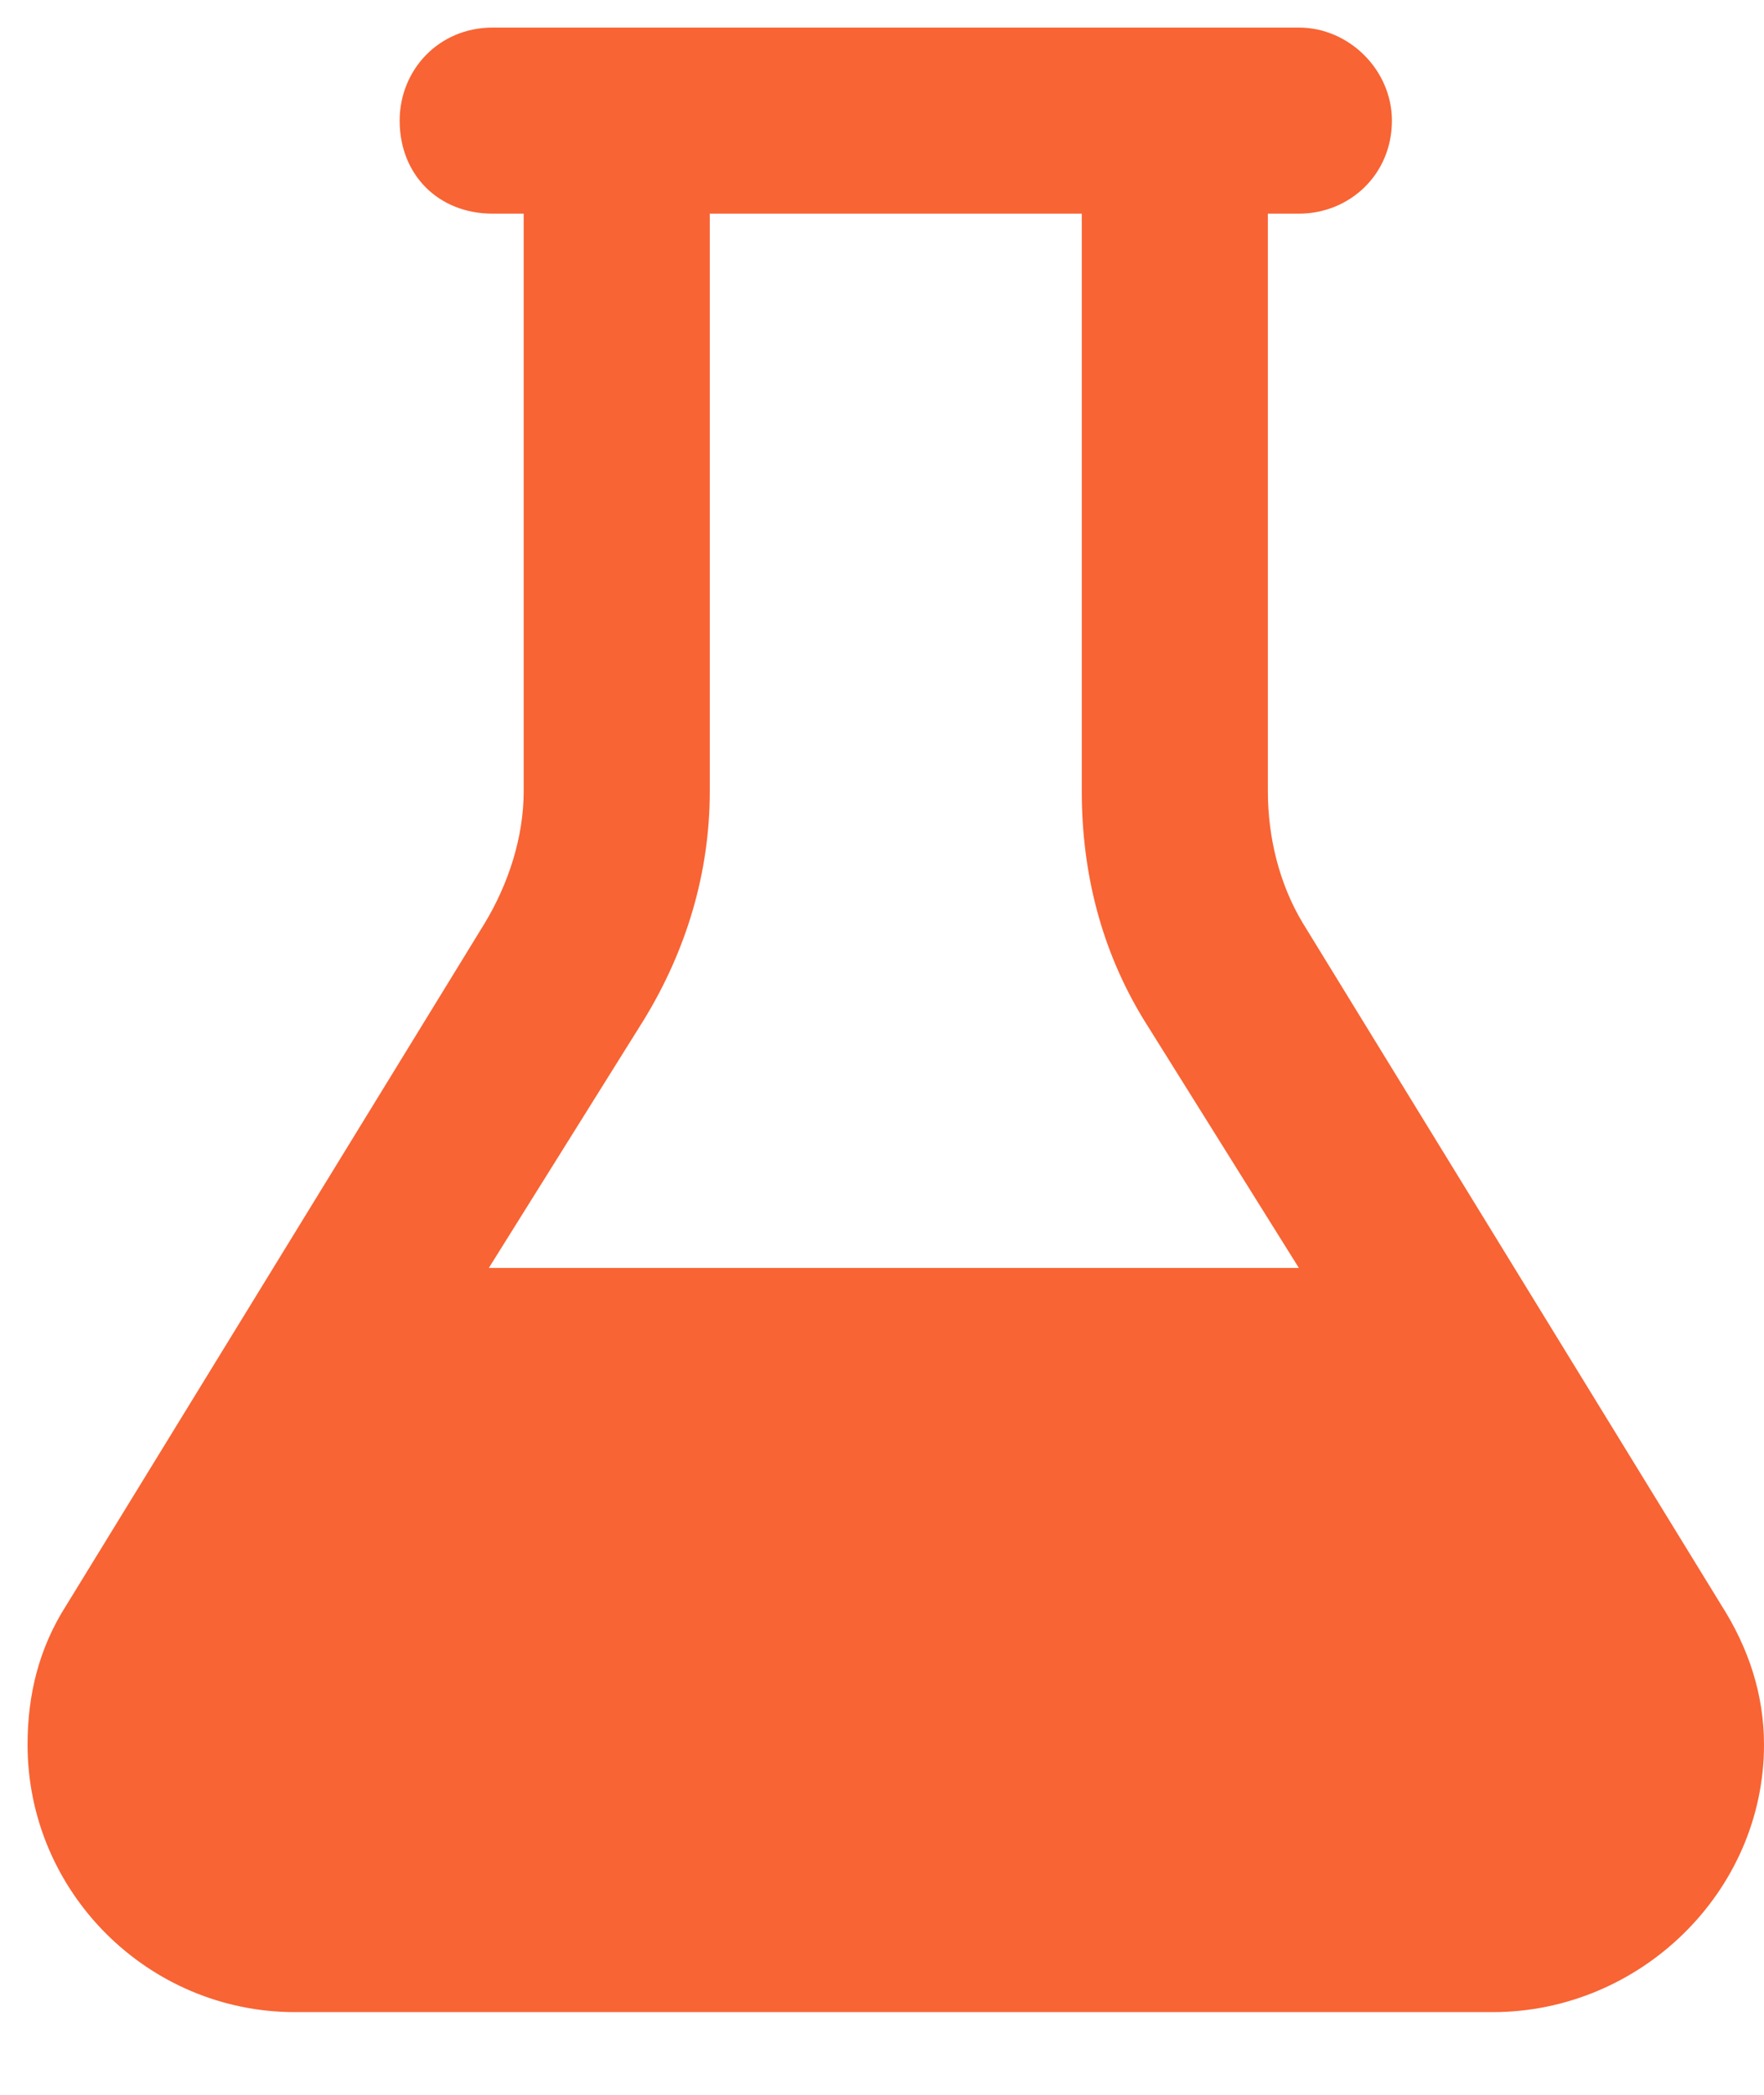 <?xml version="1.0" encoding="UTF-8"?>
<svg xmlns="http://www.w3.org/2000/svg" width="16" height="19" viewBox="0 0 16 19" fill="none">
  <path d="M6.438 7.176C6.438 7.914 6.227 8.617 5.84 9.25L4.434 11.5H11.781L10.375 9.25C9.988 8.617 9.812 7.914 9.812 7.176V1.938H6.438V7.176ZM11.5 1.938V7.176C11.5 7.598 11.605 8.02 11.816 8.371L15.613 14.559C15.859 14.945 16 15.367 16 15.824C16 17.16 14.875 18.25 13.539 18.25H2.676C1.34 18.25 0.25 17.16 0.25 15.824C0.25 15.367 0.355 14.945 0.602 14.559L4.398 8.371C4.609 8.02 4.75 7.598 4.75 7.176V1.938H4.469C3.977 1.938 3.625 1.586 3.625 1.094C3.625 0.637 3.977 0.25 4.469 0.25H5.875H10.375H11.781C12.238 0.25 12.625 0.637 12.625 1.094C12.625 1.586 12.238 1.938 11.781 1.938H11.5Z" fill="#F86434"></path>
</svg>
